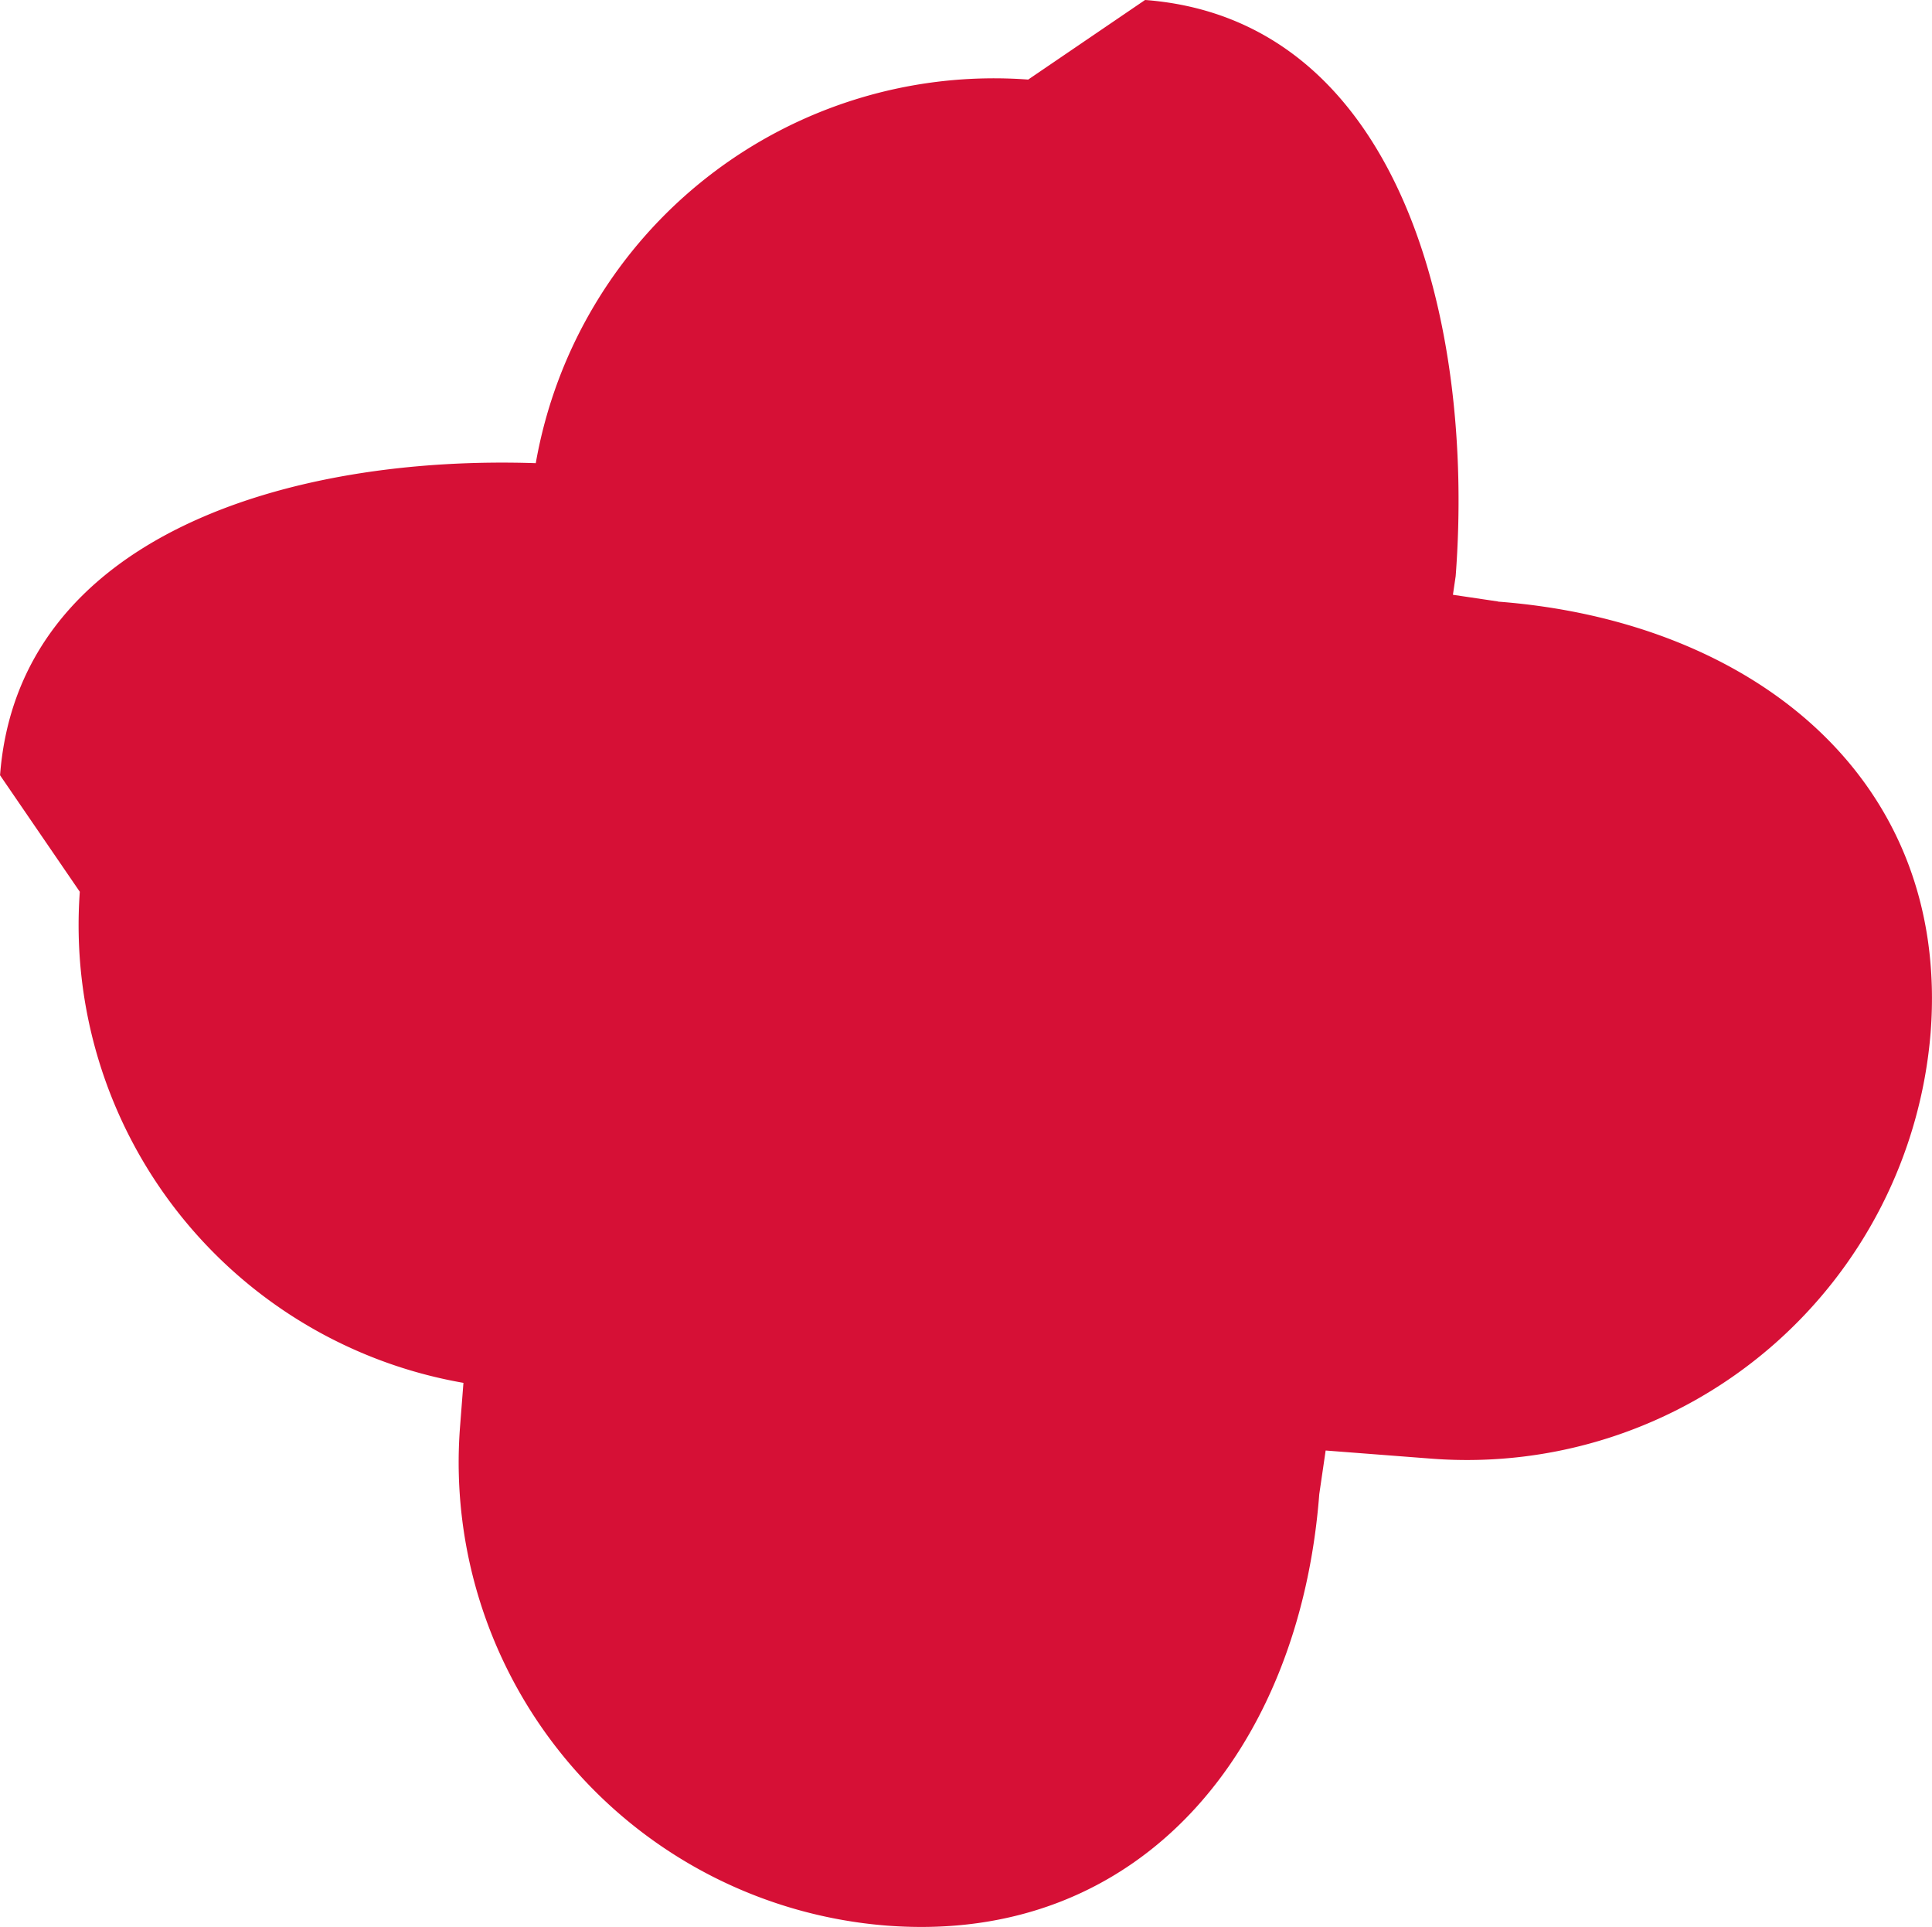 <svg xmlns="http://www.w3.org/2000/svg" width="70.404" height="70.206" viewBox="0 0 70.404 70.206"><path id="_" data-name="+" d="M388.367,484.292l-1.645-.244.1-.68c.706-9.247-2.044-20.285-11.318-20.991l-4.26,2.9A16.952,16.952,0,0,0,353.3,479.253c-8.92-.3-18.858,2.621-19.522,11.37l2.906,4.245a16.929,16.929,0,0,0,13.98,17.892l-.13,1.681a16.93,16.93,0,0,0,15.578,18.095c9.279.7,15.033-6.471,15.739-15.718l.233-1.593,3.9.3a16.951,16.951,0,0,0,18.147-15.536c.706-9.247-6.492-14.987-15.765-15.692" transform="translate(-333.776 -462.378)" fill="#d61036"></path></svg>